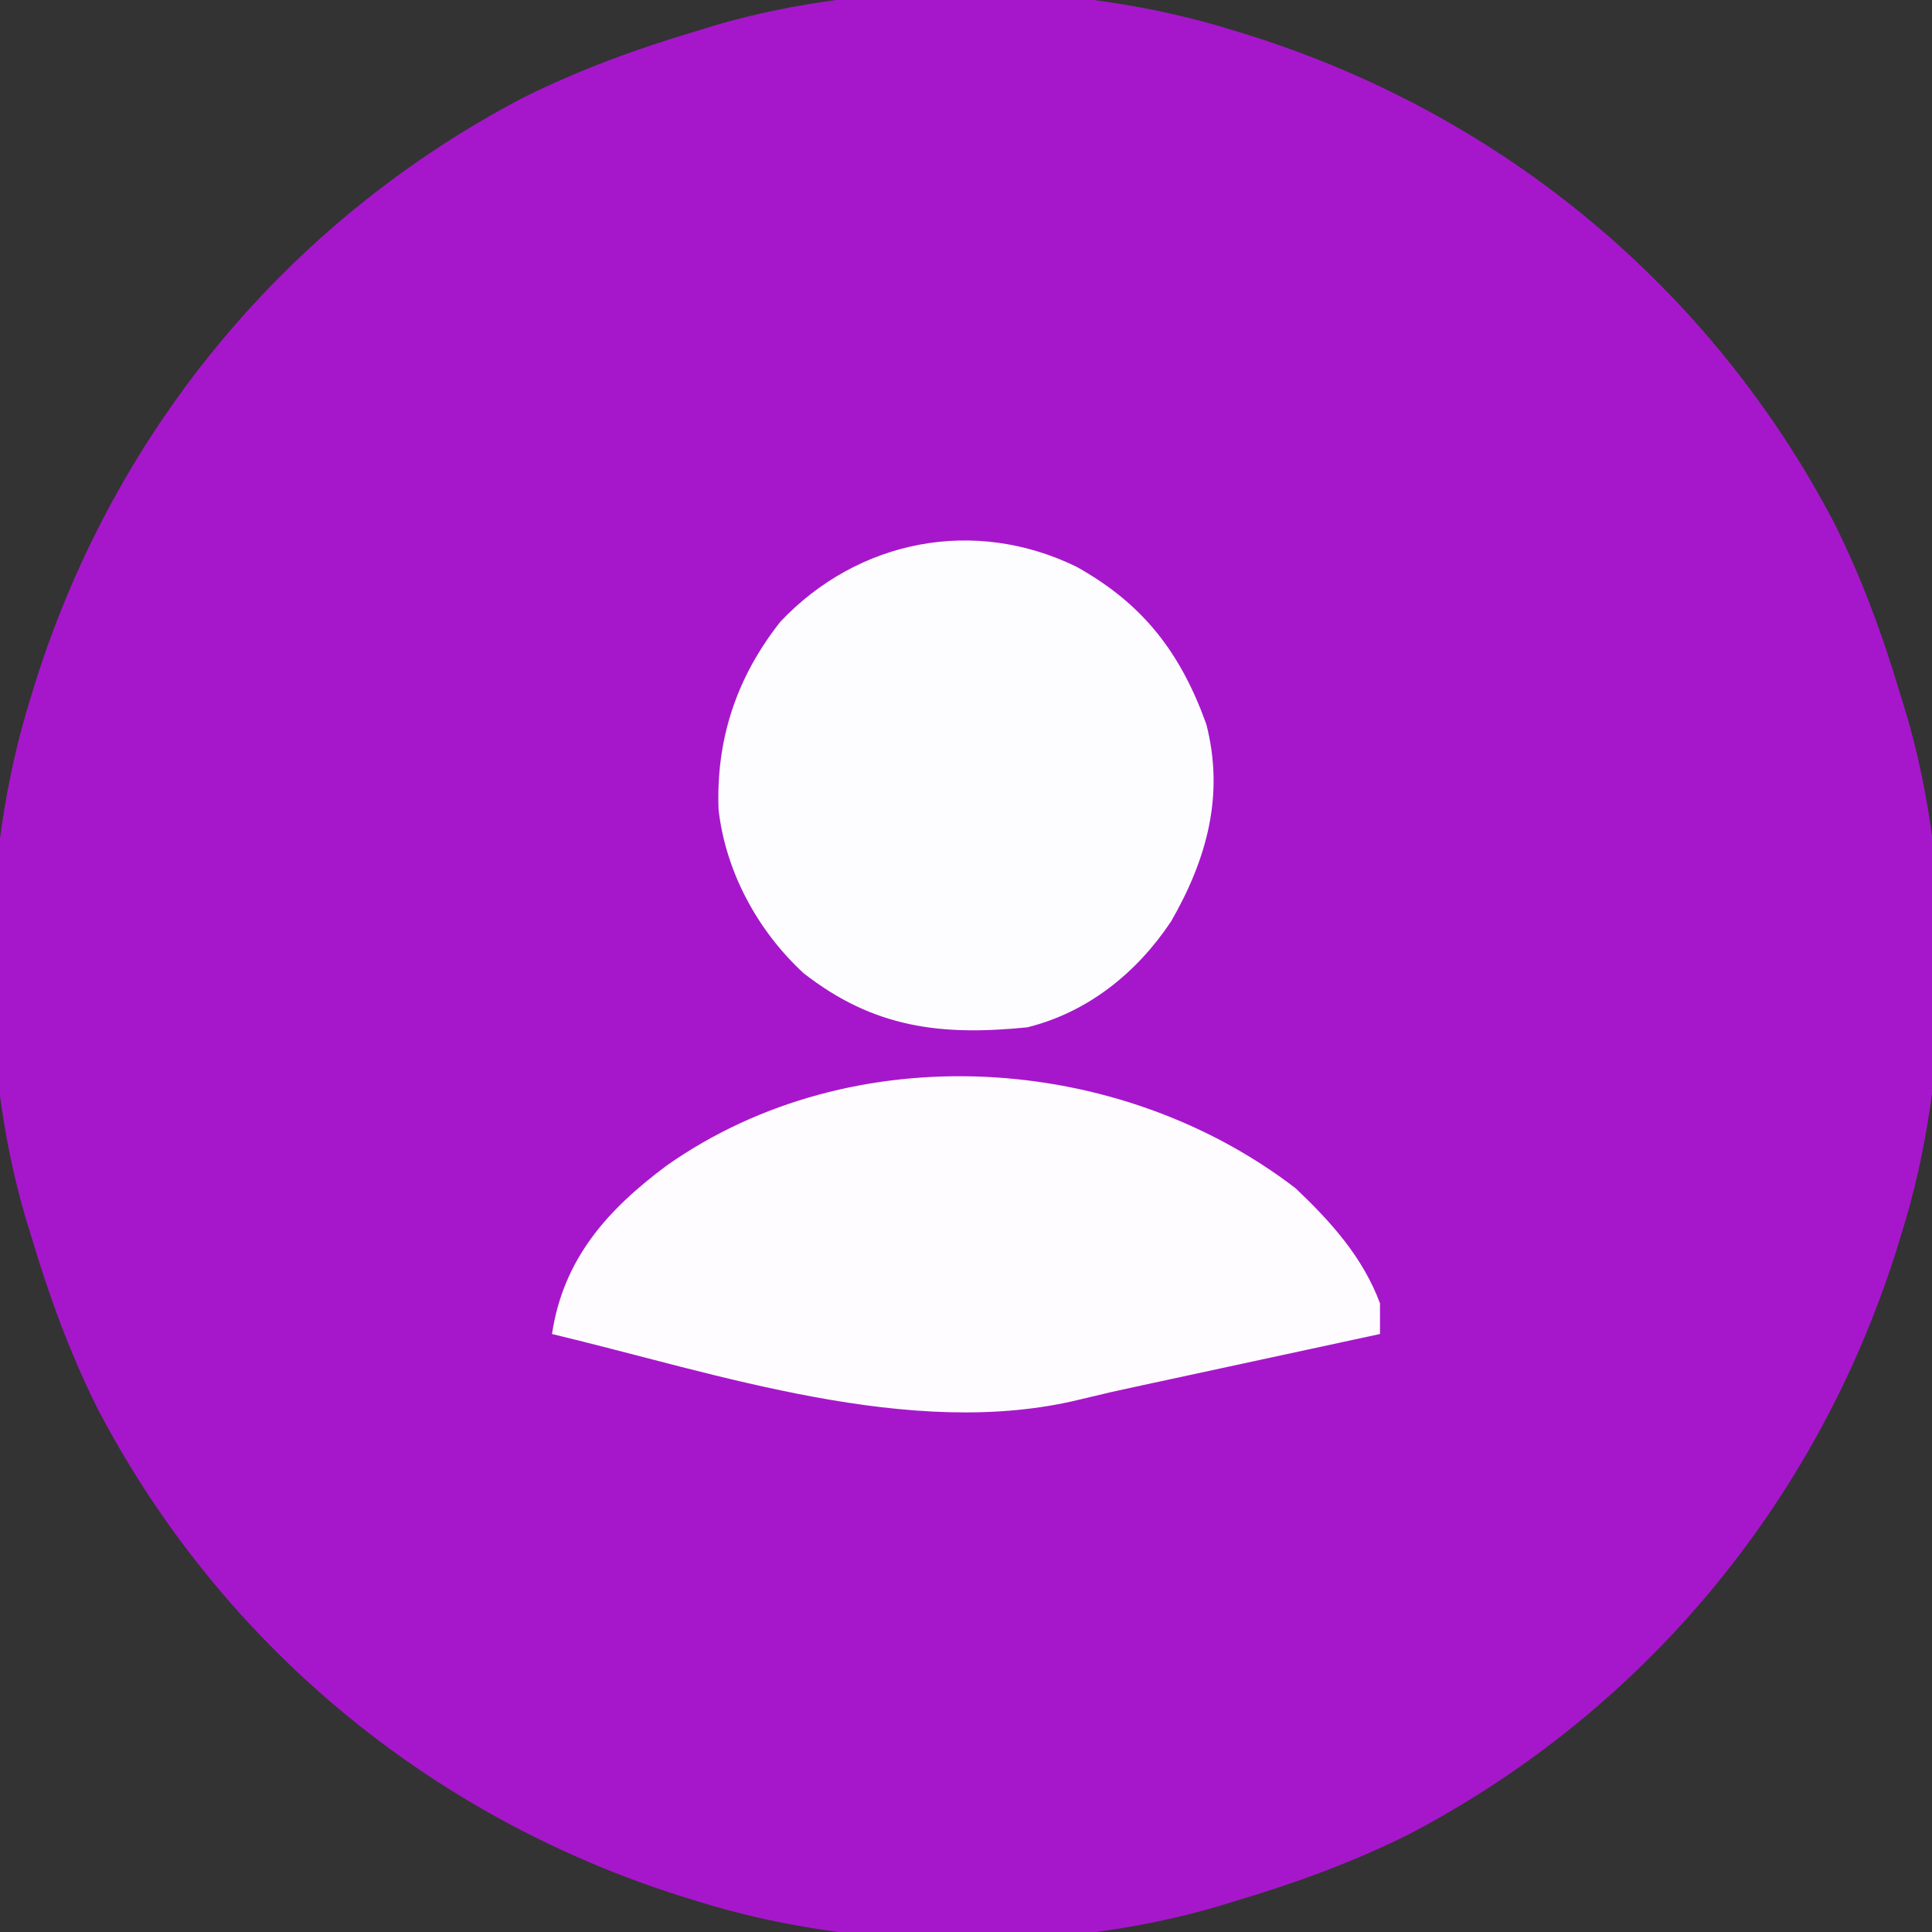 <svg xmlns="http://www.w3.org/2000/svg" width="252" height="252"><rect width="100%" height="100%" fill="#333333" stroke="none"/><path d="M0 0 C1.171 0.362 1.171 0.362 2.366 0.731 C35.145 11.168 62.24 33.668 78.235 64.192 C81.91 71.544 84.662 79.13 87 87 C87.318 88.034 87.318 88.034 87.642 89.088 C93.836 110.072 93.55 136.153 87 157 C86.759 157.781 86.517 158.562 86.269 159.366 C75.832 192.145 53.332 219.24 22.808 235.235 C15.456 238.91 7.87 241.662 0 244 C-0.689 244.212 -1.378 244.423 -2.088 244.642 C-23.072 250.836 -49.153 250.55 -70 244 C-70.781 243.759 -71.562 243.517 -72.366 243.269 C-105.145 232.832 -132.24 210.332 -148.235 179.808 C-151.91 172.456 -154.662 164.87 -157 157 C-157.212 156.311 -157.423 155.622 -157.642 154.912 C-163.836 133.928 -163.55 107.847 -157 87 C-156.638 85.829 -156.638 85.829 -156.269 84.634 C-145.832 51.855 -123.332 24.76 -92.808 8.765 C-85.456 5.09 -77.87 2.338 -70 0 C-68.966 -0.318 -68.966 -0.318 -67.912 -0.642 C-46.928 -6.836 -20.847 -6.55 0 0 Z " fill="#A617CB" transform="translate(161,4)"></path><path d="M0 0 C4.602 4.366 8.76 8.981 11 15 C11 16.32 11 17.64 11 19 C9.9 19.237 8.8 19.474 7.667 19.719 C3.582 20.599 -0.503 21.481 -4.588 22.363 C-6.356 22.744 -8.123 23.126 -9.89 23.507 C-12.432 24.055 -14.974 24.603 -17.516 25.152 C-18.304 25.322 -19.093 25.492 -19.906 25.667 C-24.02 26.552 -24.02 26.552 -28.111 27.537 C-50.178 32.945 -75.634 24.104 -97 19 C-95.529 9.22 -89.804 2.797 -82 -3 C-57.789 -20.013 -23.144 -17.784 0 0 Z " fill="#FEFCFE" transform="translate(169,155)"></path><path d="M0 0 C8.687 4.845 13.563 11.215 16.906 20.523 C19.296 29.771 16.971 38.148 12.312 46.25 C7.825 52.967 1.473 58.088 -6.438 60.062 C-17.765 61.199 -26.479 60.138 -35.625 53 C-41.613 47.467 -45.777 39.804 -46.711 31.688 C-47.066 22.498 -44.365 14.375 -38.625 7.125 C-28.479 -3.569 -13.321 -6.522 0 0 Z " fill="#FDFCFE" transform="translate(140.438,73.938)"></path></svg>